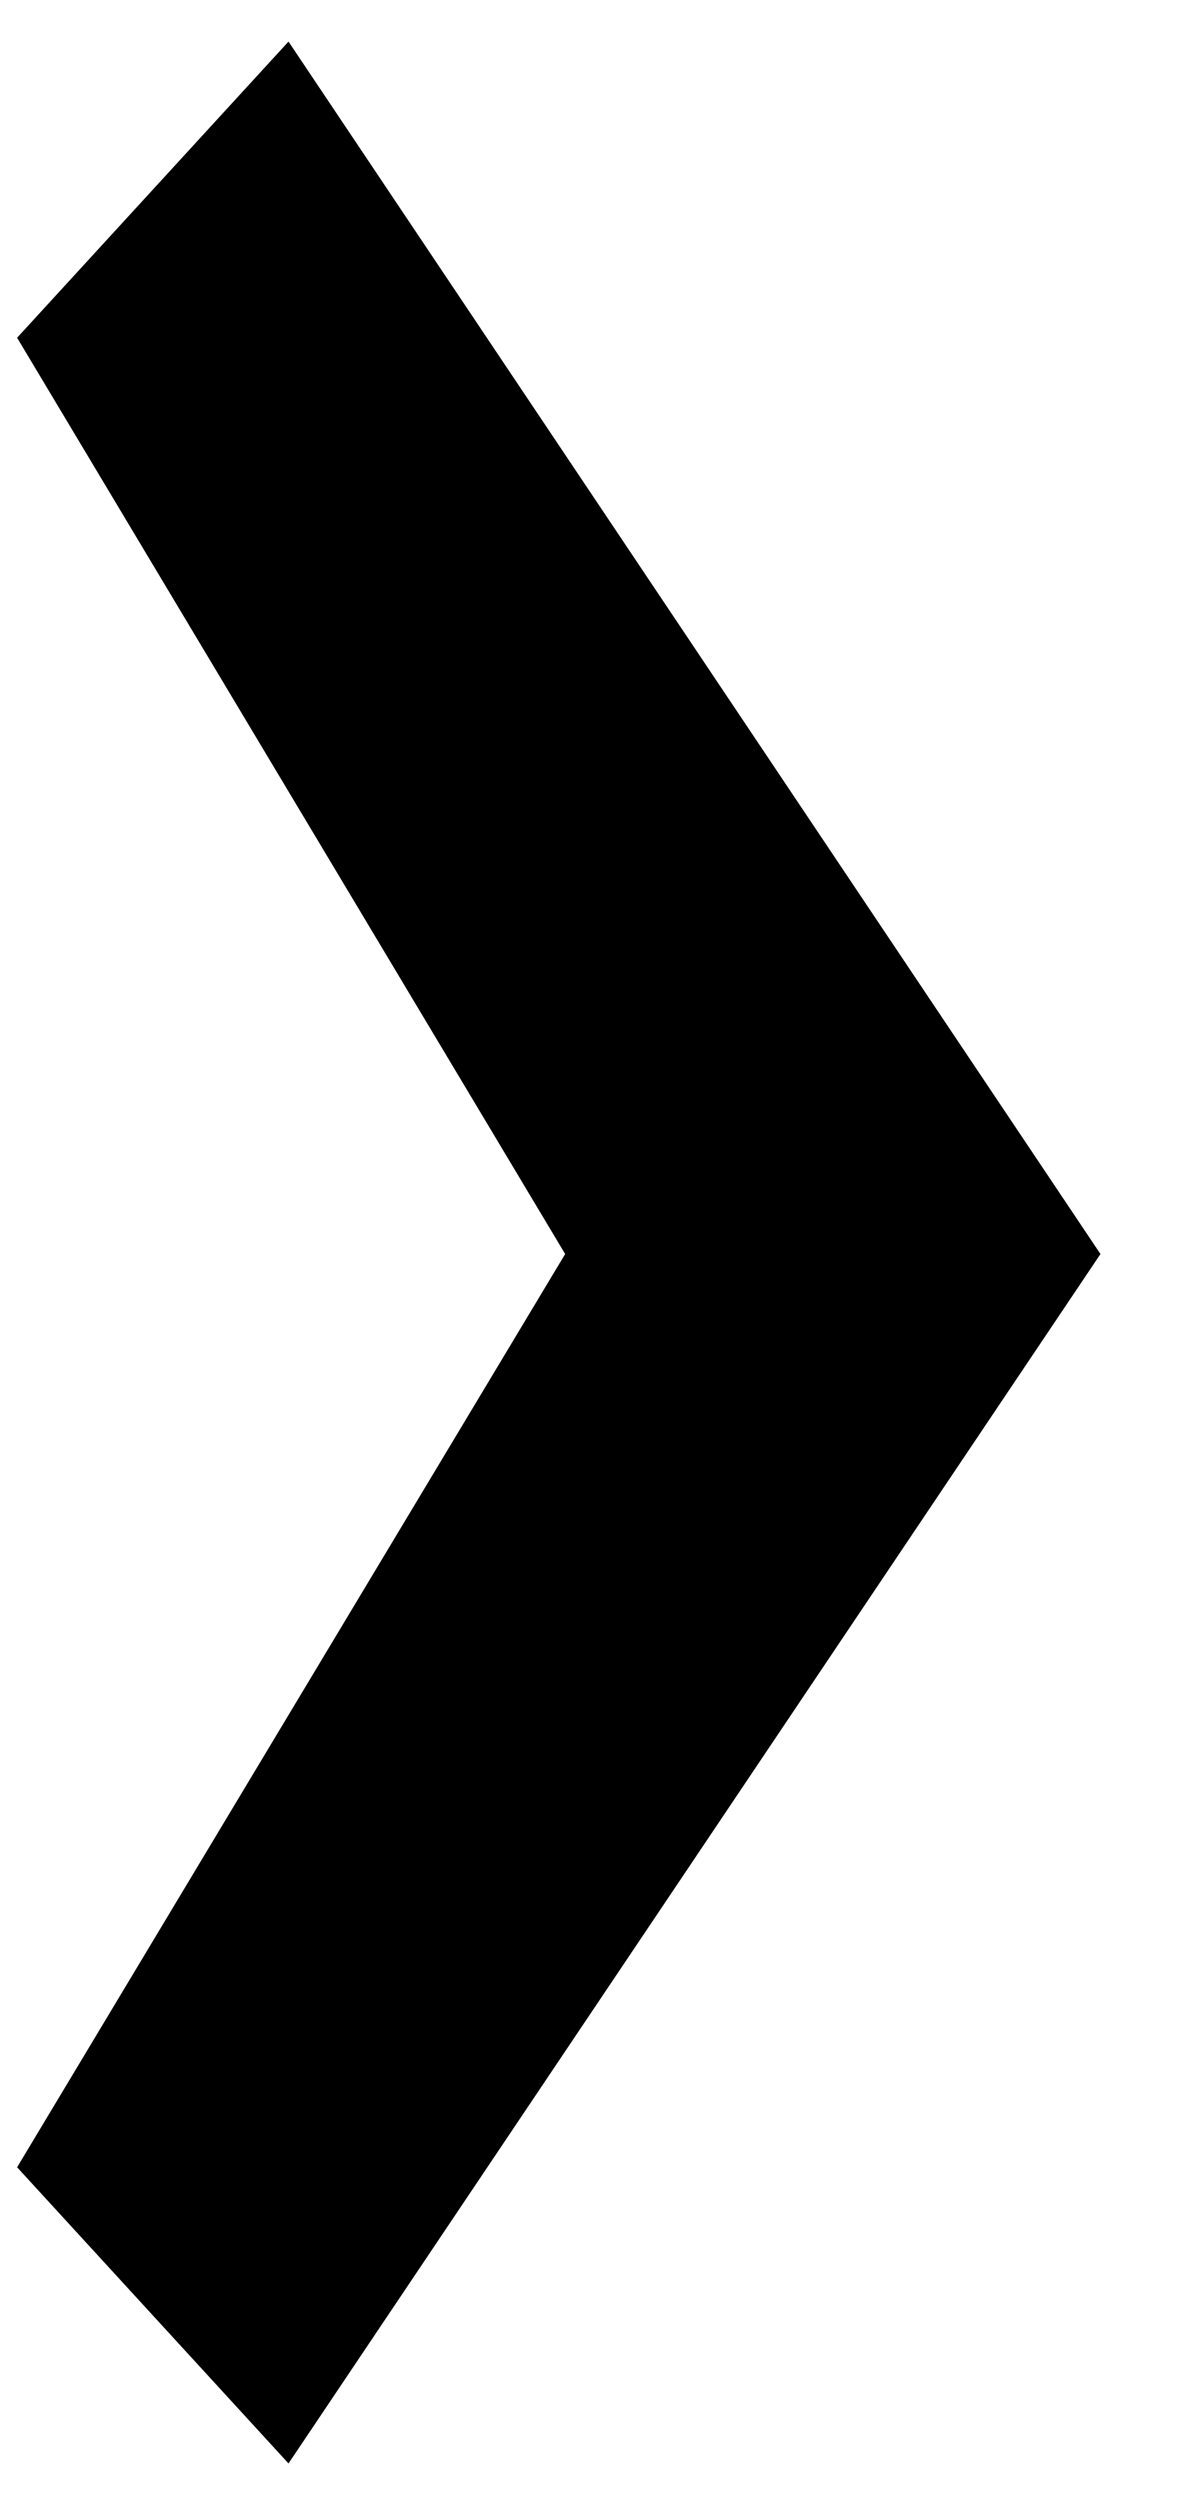 <svg width="9" height="19" viewBox="0 0 9 19" fill="none" xmlns="http://www.w3.org/2000/svg">
<path fill-rule="evenodd" clip-rule="evenodd" d="M4.296 9.531L0.13 2.567L2.193 0.316L8.365 9.531L2.193 18.723L0.13 16.472L4.296 9.531Z" fill="black"/>
</svg>
